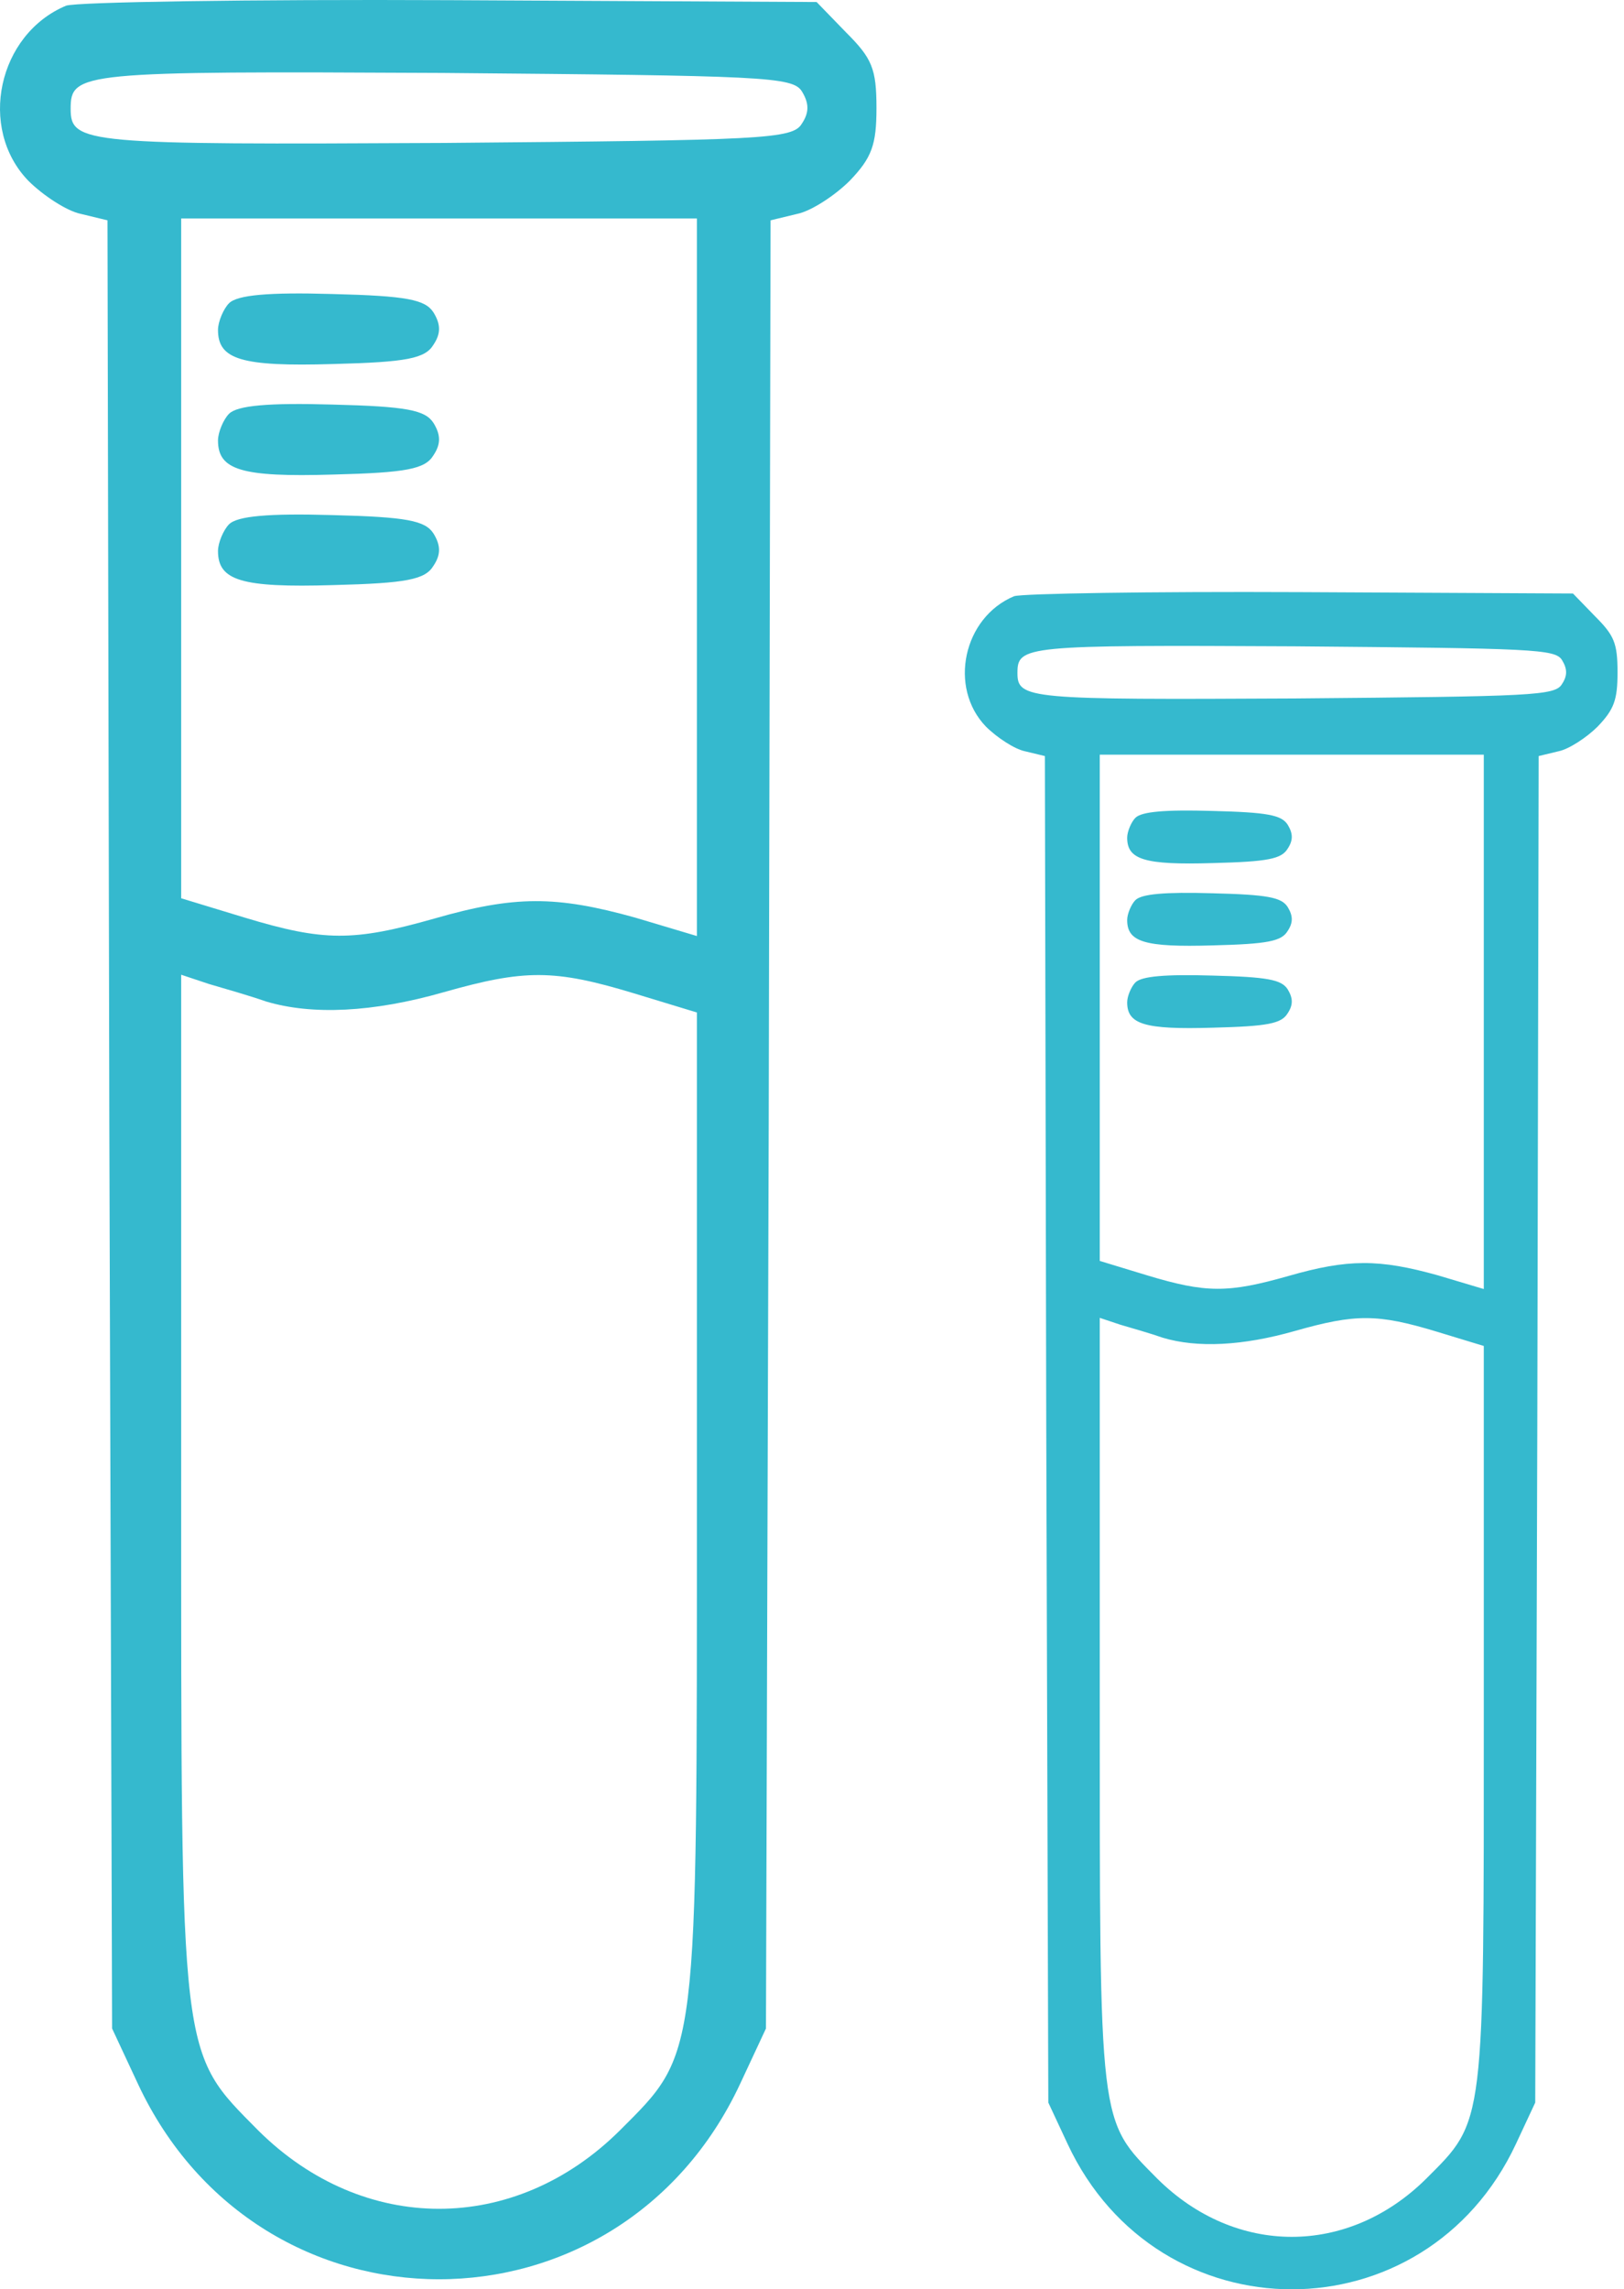 <?xml version="1.0" encoding="UTF-8"?> <svg xmlns="http://www.w3.org/2000/svg" width="149" height="210" viewBox="0 0 149 210" fill="none"> <path d="M6.06 0.523C-0.193 3.143 -2.052 11.761 2.595 16.577C3.947 17.929 6.144 19.366 7.412 19.619L9.862 20.211L10.031 103.1L10.284 186.074L12.65 191.144C23.803 215.056 56.757 215.056 67.91 191.144L70.276 186.074L70.529 103.1L70.698 20.211L73.148 19.619C74.416 19.366 76.613 17.929 77.965 16.577C79.993 14.465 80.415 13.282 80.415 9.902C80.415 6.269 79.993 5.34 77.627 2.974L74.923 0.185L41.294 0.016C22.874 -0.068 6.989 0.185 6.06 0.523ZM73.571 8.381C74.247 9.48 74.247 10.325 73.571 11.339C72.726 12.775 70.022 12.86 40.703 13.113C7.834 13.282 6.482 13.197 6.482 9.987C6.482 6.607 7.327 6.522 40.618 6.691C70.022 6.945 72.726 7.029 73.571 8.381ZM63.939 52.91V85.863L58.277 84.173C51.011 82.145 47.209 82.145 39.858 84.258C32.422 86.37 29.718 86.37 22.452 84.173L16.622 82.399V51.22V20.042H40.28H63.939V52.91ZM24.395 91.862C28.62 93.13 34.196 92.876 40.703 91.017C48.138 88.905 50.842 88.905 58.108 91.102L63.939 92.876V137.405C63.939 189.285 64.108 188.186 56.841 195.453C47.209 205.001 33.351 205.001 23.719 195.453C16.453 188.102 16.622 189.454 16.622 135.715V89.412L19.156 90.257C20.593 90.679 22.959 91.355 24.395 91.862Z" fill="#35B9CE"></path> <path d="M21.015 27.815C20.508 28.322 20.001 29.505 20.001 30.266C20.001 32.969 22.113 33.645 30.563 33.392C37.322 33.223 39.012 32.885 39.773 31.618C40.449 30.604 40.449 29.759 39.773 28.66C39.012 27.477 37.322 27.139 30.478 26.97C24.648 26.801 21.775 27.055 21.015 27.815Z" fill="#35B9CE"></path> <path d="M21.015 37.955C20.508 38.462 20.001 39.645 20.001 40.405C20.001 43.109 22.113 43.785 30.563 43.531C37.322 43.362 39.012 43.024 39.773 41.757C40.449 40.743 40.449 39.898 39.773 38.8C39.012 37.617 37.322 37.279 30.478 37.11C24.648 36.941 21.775 37.194 21.015 37.955Z" fill="#35B9CE"></path> <path d="M21.015 48.094C20.508 48.601 20.001 49.784 20.001 50.544C20.001 53.248 22.113 53.924 30.563 53.671C37.322 53.502 39.012 53.164 39.773 51.896C40.449 50.883 40.449 50.038 39.773 48.939C39.012 47.756 37.322 47.418 30.478 47.249C24.648 47.08 21.775 47.334 21.015 48.094Z" fill="#35B9CE"></path> <path d="M93.035 54.694C88.379 56.644 86.995 63.062 90.456 66.649C91.463 67.655 93.099 68.725 94.042 68.914L95.867 69.354L95.993 131.08L96.182 192.87L97.943 196.645C106.249 214.452 130.789 214.452 139.094 196.645L140.856 192.87L141.045 131.08L141.171 69.354L142.995 68.914C143.939 68.725 145.575 67.655 146.582 66.649C148.092 65.076 148.407 64.195 148.407 61.678C148.407 58.972 148.092 58.28 146.33 56.518L144.317 54.442L119.274 54.316C105.557 54.253 93.728 54.442 93.035 54.694ZM143.31 60.545C143.813 61.363 143.813 61.992 143.31 62.748C142.681 63.817 140.667 63.88 118.833 64.069C94.357 64.195 93.35 64.132 93.35 61.741C93.35 59.224 93.979 59.161 118.771 59.287C140.667 59.475 142.681 59.538 143.31 60.545ZM136.137 93.705V118.244L131.921 116.986C126.51 115.476 123.678 115.476 118.204 117.049C112.667 118.622 110.654 118.622 105.242 116.986L100.901 115.665V92.447V69.228H118.519H136.137V93.705ZM106.69 122.712C109.836 123.656 113.988 123.467 118.833 122.083C124.371 120.51 126.384 120.51 131.795 122.146L136.137 123.467V156.627C136.137 195.261 136.263 194.443 130.851 199.854C123.678 206.964 113.359 206.964 106.186 199.854C100.775 194.38 100.901 195.386 100.901 155.368V120.887L102.788 121.516C103.858 121.831 105.62 122.334 106.69 122.712Z" fill="#35B9CE"></path> <path d="M104.172 75.017C103.795 75.395 103.417 76.276 103.417 76.842C103.417 78.856 104.99 79.359 111.282 79.17C116.316 79.044 117.575 78.793 118.141 77.849C118.644 77.094 118.644 76.465 118.141 75.647C117.575 74.766 116.316 74.514 111.22 74.388C106.878 74.262 104.739 74.451 104.172 75.017Z" fill="#35B9CE"></path> <path d="M104.172 82.568C103.795 82.945 103.417 83.826 103.417 84.392C103.417 86.406 104.99 86.909 111.282 86.721C116.316 86.595 117.575 86.343 118.141 85.399C118.644 84.644 118.644 84.015 118.141 83.197C117.575 82.316 116.316 82.064 111.22 81.939C106.878 81.813 104.739 82.001 104.172 82.568Z" fill="#35B9CE"></path> <path d="M104.172 90.118C103.795 90.496 103.417 91.377 103.417 91.943C103.417 93.957 104.99 94.46 111.282 94.271C116.316 94.145 117.575 93.894 118.141 92.95C118.644 92.195 118.644 91.566 118.141 90.748C117.575 89.867 116.316 89.615 111.22 89.489C106.878 89.363 104.739 89.552 104.172 90.118Z" fill="#35B9CE"></path> </svg> 